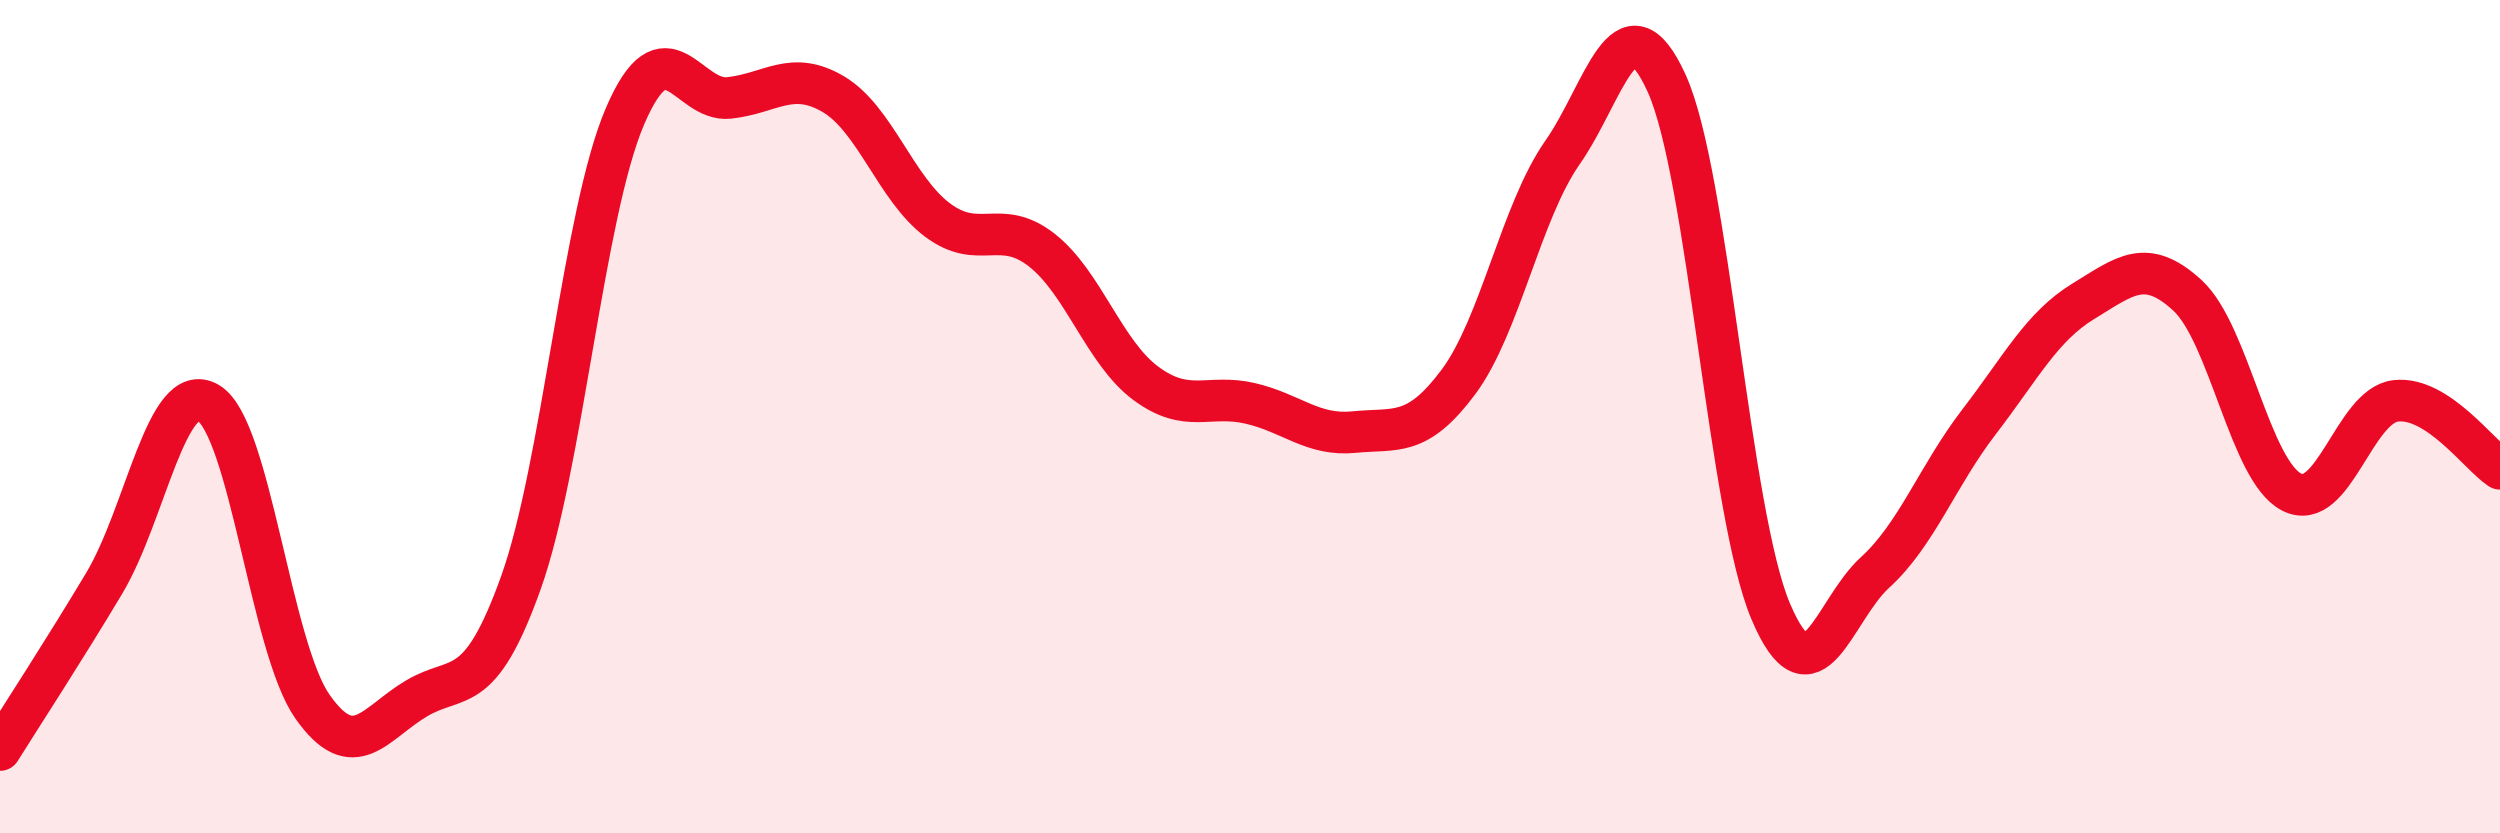 
    <svg width="60" height="20" viewBox="0 0 60 20" xmlns="http://www.w3.org/2000/svg">
      <path
        d="M 0,18 C 0.5,17.2 1.5,15.67 2.5,14 C 3.5,12.33 4,9.08 5,9.67 C 6,10.26 6.5,15.54 7.5,16.96 C 8.5,18.38 9,17.35 10,16.76 C 11,16.17 11.5,16.78 12.5,13.99 C 13.5,11.2 14,5.12 15,2.79 C 16,0.46 16.5,2.46 17.5,2.35 C 18.5,2.24 19,1.67 20,2.26 C 21,2.85 21.5,4.53 22.5,5.28 C 23.5,6.03 24,5.22 25,6 C 26,6.78 26.5,8.46 27.5,9.2 C 28.5,9.94 29,9.45 30,9.68 C 31,9.91 31.5,10.47 32.5,10.37 C 33.5,10.27 34,10.51 35,9.17 C 36,7.83 36.5,5.09 37.5,3.66 C 38.5,2.23 39,-0.2 40,2 C 41,4.2 41.5,12.33 42.5,14.68 C 43.5,17.03 44,14.65 45,13.74 C 46,12.83 46.5,11.42 47.5,10.12 C 48.5,8.82 49,7.84 50,7.23 C 51,6.62 51.5,6.17 52.5,7.09 C 53.5,8.01 54,11.3 55,11.81 C 56,12.32 56.5,9.73 57.5,9.62 C 58.5,9.51 59.5,10.92 60,11.25L60 20L0 20Z"
        fill="#EB0A25"
        opacity="0.1"
        stroke-linecap="round"
        stroke-linejoin="round"
      />
      <path
        d="M 0,18 C 0.5,17.2 1.5,15.67 2.5,14 C 3.5,12.33 4,9.08 5,9.67 C 6,10.26 6.5,15.54 7.5,16.96 C 8.5,18.38 9,17.35 10,16.76 C 11,16.17 11.5,16.78 12.5,13.99 C 13.5,11.2 14,5.12 15,2.79 C 16,0.46 16.5,2.46 17.5,2.35 C 18.5,2.24 19,1.67 20,2.26 C 21,2.85 21.5,4.53 22.5,5.28 C 23.5,6.03 24,5.22 25,6 C 26,6.78 26.5,8.46 27.5,9.2 C 28.5,9.94 29,9.45 30,9.68 C 31,9.91 31.5,10.47 32.5,10.37 C 33.5,10.27 34,10.51 35,9.17 C 36,7.83 36.5,5.09 37.5,3.66 C 38.5,2.23 39,-0.2 40,2 C 41,4.2 41.5,12.33 42.5,14.68 C 43.5,17.03 44,14.65 45,13.74 C 46,12.83 46.5,11.42 47.5,10.12 C 48.5,8.82 49,7.84 50,7.23 C 51,6.62 51.5,6.17 52.5,7.09 C 53.5,8.01 54,11.3 55,11.81 C 56,12.32 56.5,9.73 57.5,9.62 C 58.5,9.51 59.5,10.92 60,11.25"
        stroke="#EB0A25"
        stroke-width="1"
        fill="none"
        stroke-linecap="round"
        stroke-linejoin="round"
      />
    </svg>
  